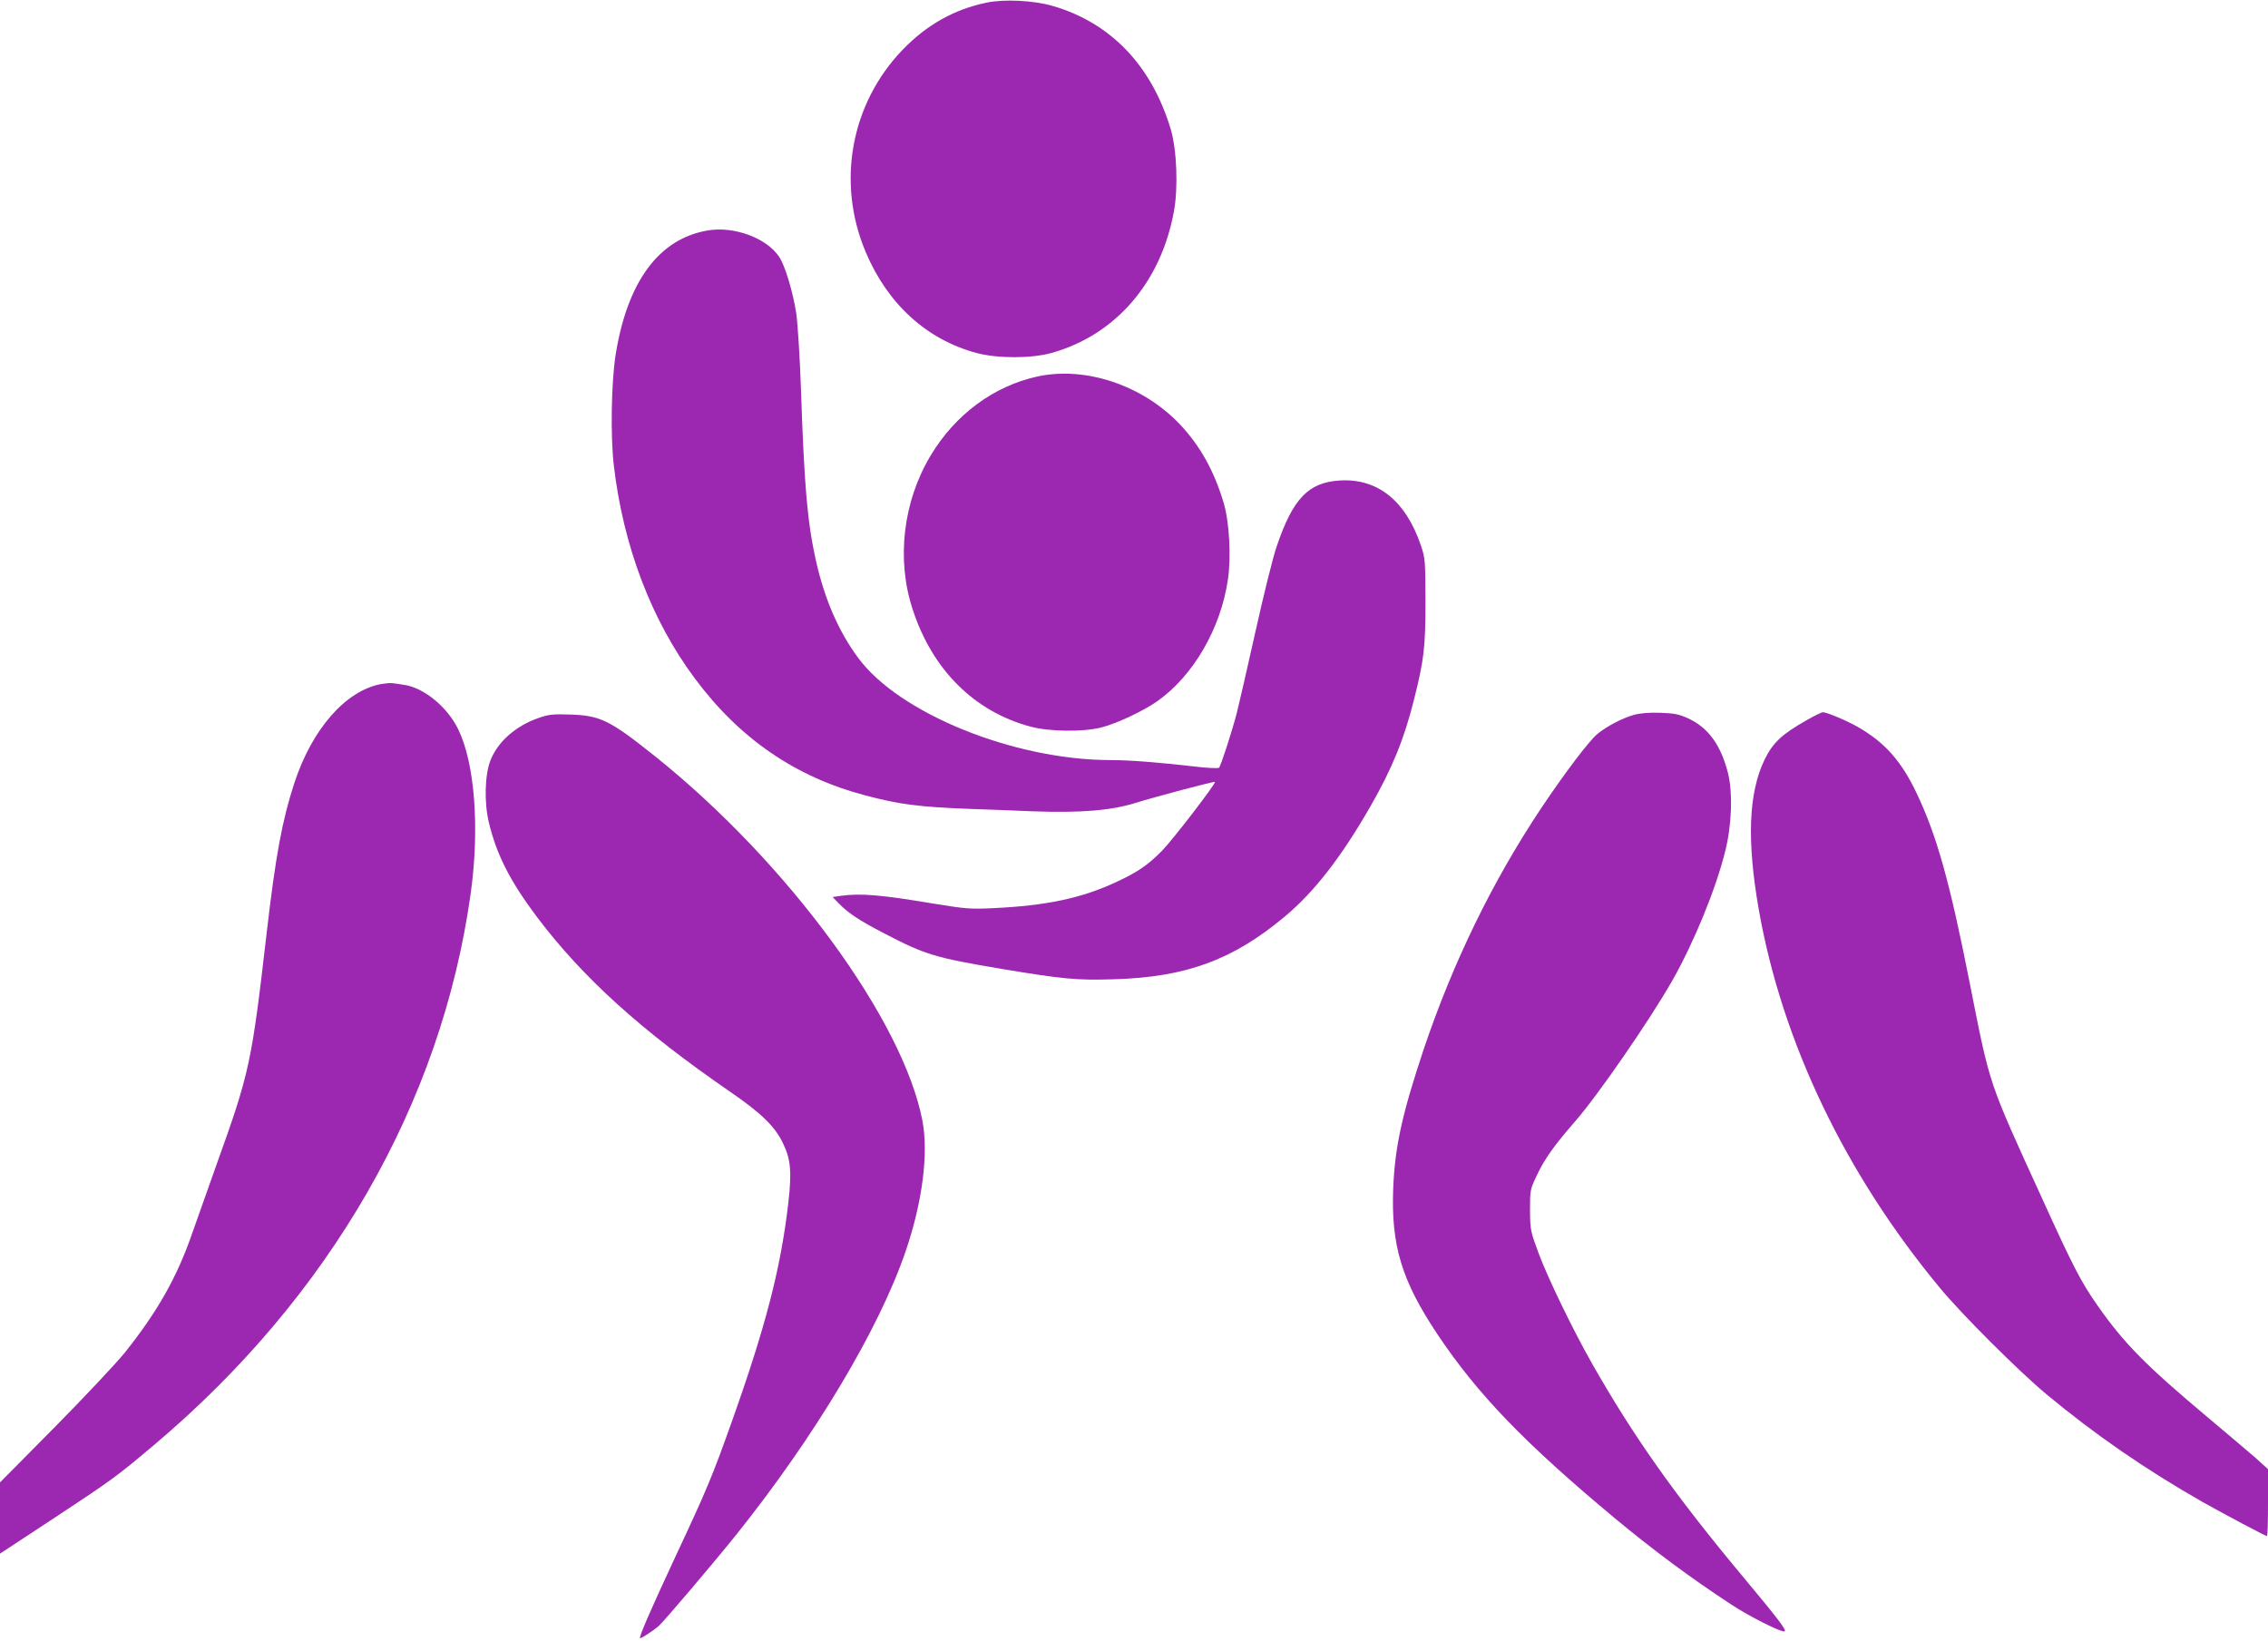 <?xml version="1.0" standalone="no"?>
<!DOCTYPE svg PUBLIC "-//W3C//DTD SVG 20010904//EN"
 "http://www.w3.org/TR/2001/REC-SVG-20010904/DTD/svg10.dtd">
<svg version="1.0" xmlns="http://www.w3.org/2000/svg"
 width="1280pt" height="926pt" viewBox="0 0 1280 926"
 preserveAspectRatio="xMidYMid meet">
<g transform="translate(0,926) scale(0.1,-0.1)"
fill="#9c27b0" stroke="none">
<path d="M5567 9245 c-182 -38 -337 -125 -473 -266 -293 -305 -374 -750 -208
-1142 123 -292 343 -493 624 -569 119 -32 310 -32 425 0 360 101 616 396 690
797 25 134 17 349 -18 467 -108 358 -337 598 -664 694 -110 32 -275 40 -376
19z"/>
<path d="M3993 7959 c-275 -47 -453 -289 -519 -704 -24 -159 -29 -454 -10
-620 53 -456 212 -875 458 -1205 252 -339 567 -555 960 -659 196 -52 307 -66
603 -77 94 -3 246 -9 339 -13 278 -10 448 4 591 49 95 30 437 121 442 117 7
-8 -236 -324 -298 -388 -80 -81 -135 -119 -252 -174 -199 -94 -399 -137 -706
-151 -123 -6 -154 -3 -321 24 -309 52 -420 61 -534 46 l-47 -7 33 -34 c54 -56
115 -97 258 -171 231 -121 290 -138 665 -201 343 -57 422 -65 635 -58 404 12
668 109 960 353 165 137 320 336 485 624 121 210 190 380 245 600 57 227 65
296 65 555 -1 232 -1 243 -26 317 -86 252 -244 379 -458 366 -177 -11 -264
-102 -355 -370 -21 -59 -75 -278 -121 -485 -46 -208 -94 -414 -105 -458 -29
-110 -90 -298 -100 -308 -4 -5 -68 -2 -141 7 -200 23 -362 36 -474 36 -543 1
-1190 263 -1421 576 -112 151 -190 332 -239 549 -49 221 -66 419 -85 980 -6
171 -18 357 -26 415 -18 119 -63 271 -97 321 -71 106 -255 174 -404 148z"/>
<path d="M5855 7135 c-247 -54 -464 -215 -602 -445 -157 -261 -195 -588 -102
-870 111 -341 348 -576 664 -661 107 -29 298 -31 400 -5 90 23 240 94 319 150
202 144 356 410 396 685 19 128 8 326 -24 433 -54 181 -133 322 -247 443 -210
221 -533 329 -804 270z"/>
<path d="M2150 5399 c-200 -38 -389 -254 -489 -559 -69 -213 -105 -406 -156
-846 -85 -735 -96 -787 -280 -1299 -51 -143 -114 -321 -140 -395 -86 -249
-196 -443 -381 -675 -49 -60 -227 -250 -396 -421 l-308 -311 0 -201 0 -201
298 196 c335 221 358 237 571 417 994 838 1622 1930 1787 3110 52 369 24 740
-71 932 -62 126 -195 234 -307 249 -24 4 -52 8 -63 9 -11 2 -40 -1 -65 -5z"/>
<path d="M9221 5225 c-65 -18 -154 -65 -205 -107 -47 -38 -185 -221 -315 -415
-279 -418 -500 -873 -667 -1368 -121 -364 -161 -545 -171 -780 -13 -324 48
-524 249 -825 226 -339 495 -617 999 -1037 219 -182 429 -338 661 -490 100
-66 281 -157 299 -151 15 5 -30 64 -246 323 -374 449 -607 779 -840 1189 -110
194 -249 482 -301 621 -47 127 -48 133 -49 245 0 112 1 117 37 193 45 96 97
169 217 307 134 154 422 573 550 797 121 214 244 513 297 726 38 149 44 333
16 445 -41 159 -112 256 -226 308 -50 23 -77 28 -156 31 -62 2 -114 -2 -149
-12z"/>
<path d="M10196 5195 c-140 -79 -191 -128 -237 -222 -91 -189 -101 -457 -33
-846 131 -746 487 -1491 1023 -2137 124 -150 443 -468 600 -599 274 -228 560
-425 881 -608 117 -66 356 -193 364 -193 4 0 6 85 6 189 l0 189 -72 65 c-40
35 -161 137 -268 227 -348 292 -473 418 -621 630 -93 132 -138 219 -309 595
-314 688 -296 635 -415 1235 -112 566 -185 827 -300 1067 -84 176 -176 280
-323 366 -61 36 -181 87 -204 87 -7 0 -49 -20 -92 -45z"/>
<path d="M3038 5207 c-129 -45 -229 -134 -270 -239 -32 -81 -36 -238 -9 -350
43 -181 120 -332 271 -533 258 -342 585 -639 1092 -988 177 -122 252 -195 298
-292 43 -90 49 -159 29 -335 -42 -366 -128 -699 -321 -1240 -107 -301 -141
-382 -311 -745 -147 -315 -211 -464 -205 -471 5 -4 74 41 107 70 30 27 308
354 438 516 442 553 805 1159 955 1600 94 276 129 549 94 734 -109 569 -760
1457 -1506 2055 -258 206 -310 232 -480 238 -101 3 -123 1 -182 -20z"/>
</g>
</svg>

